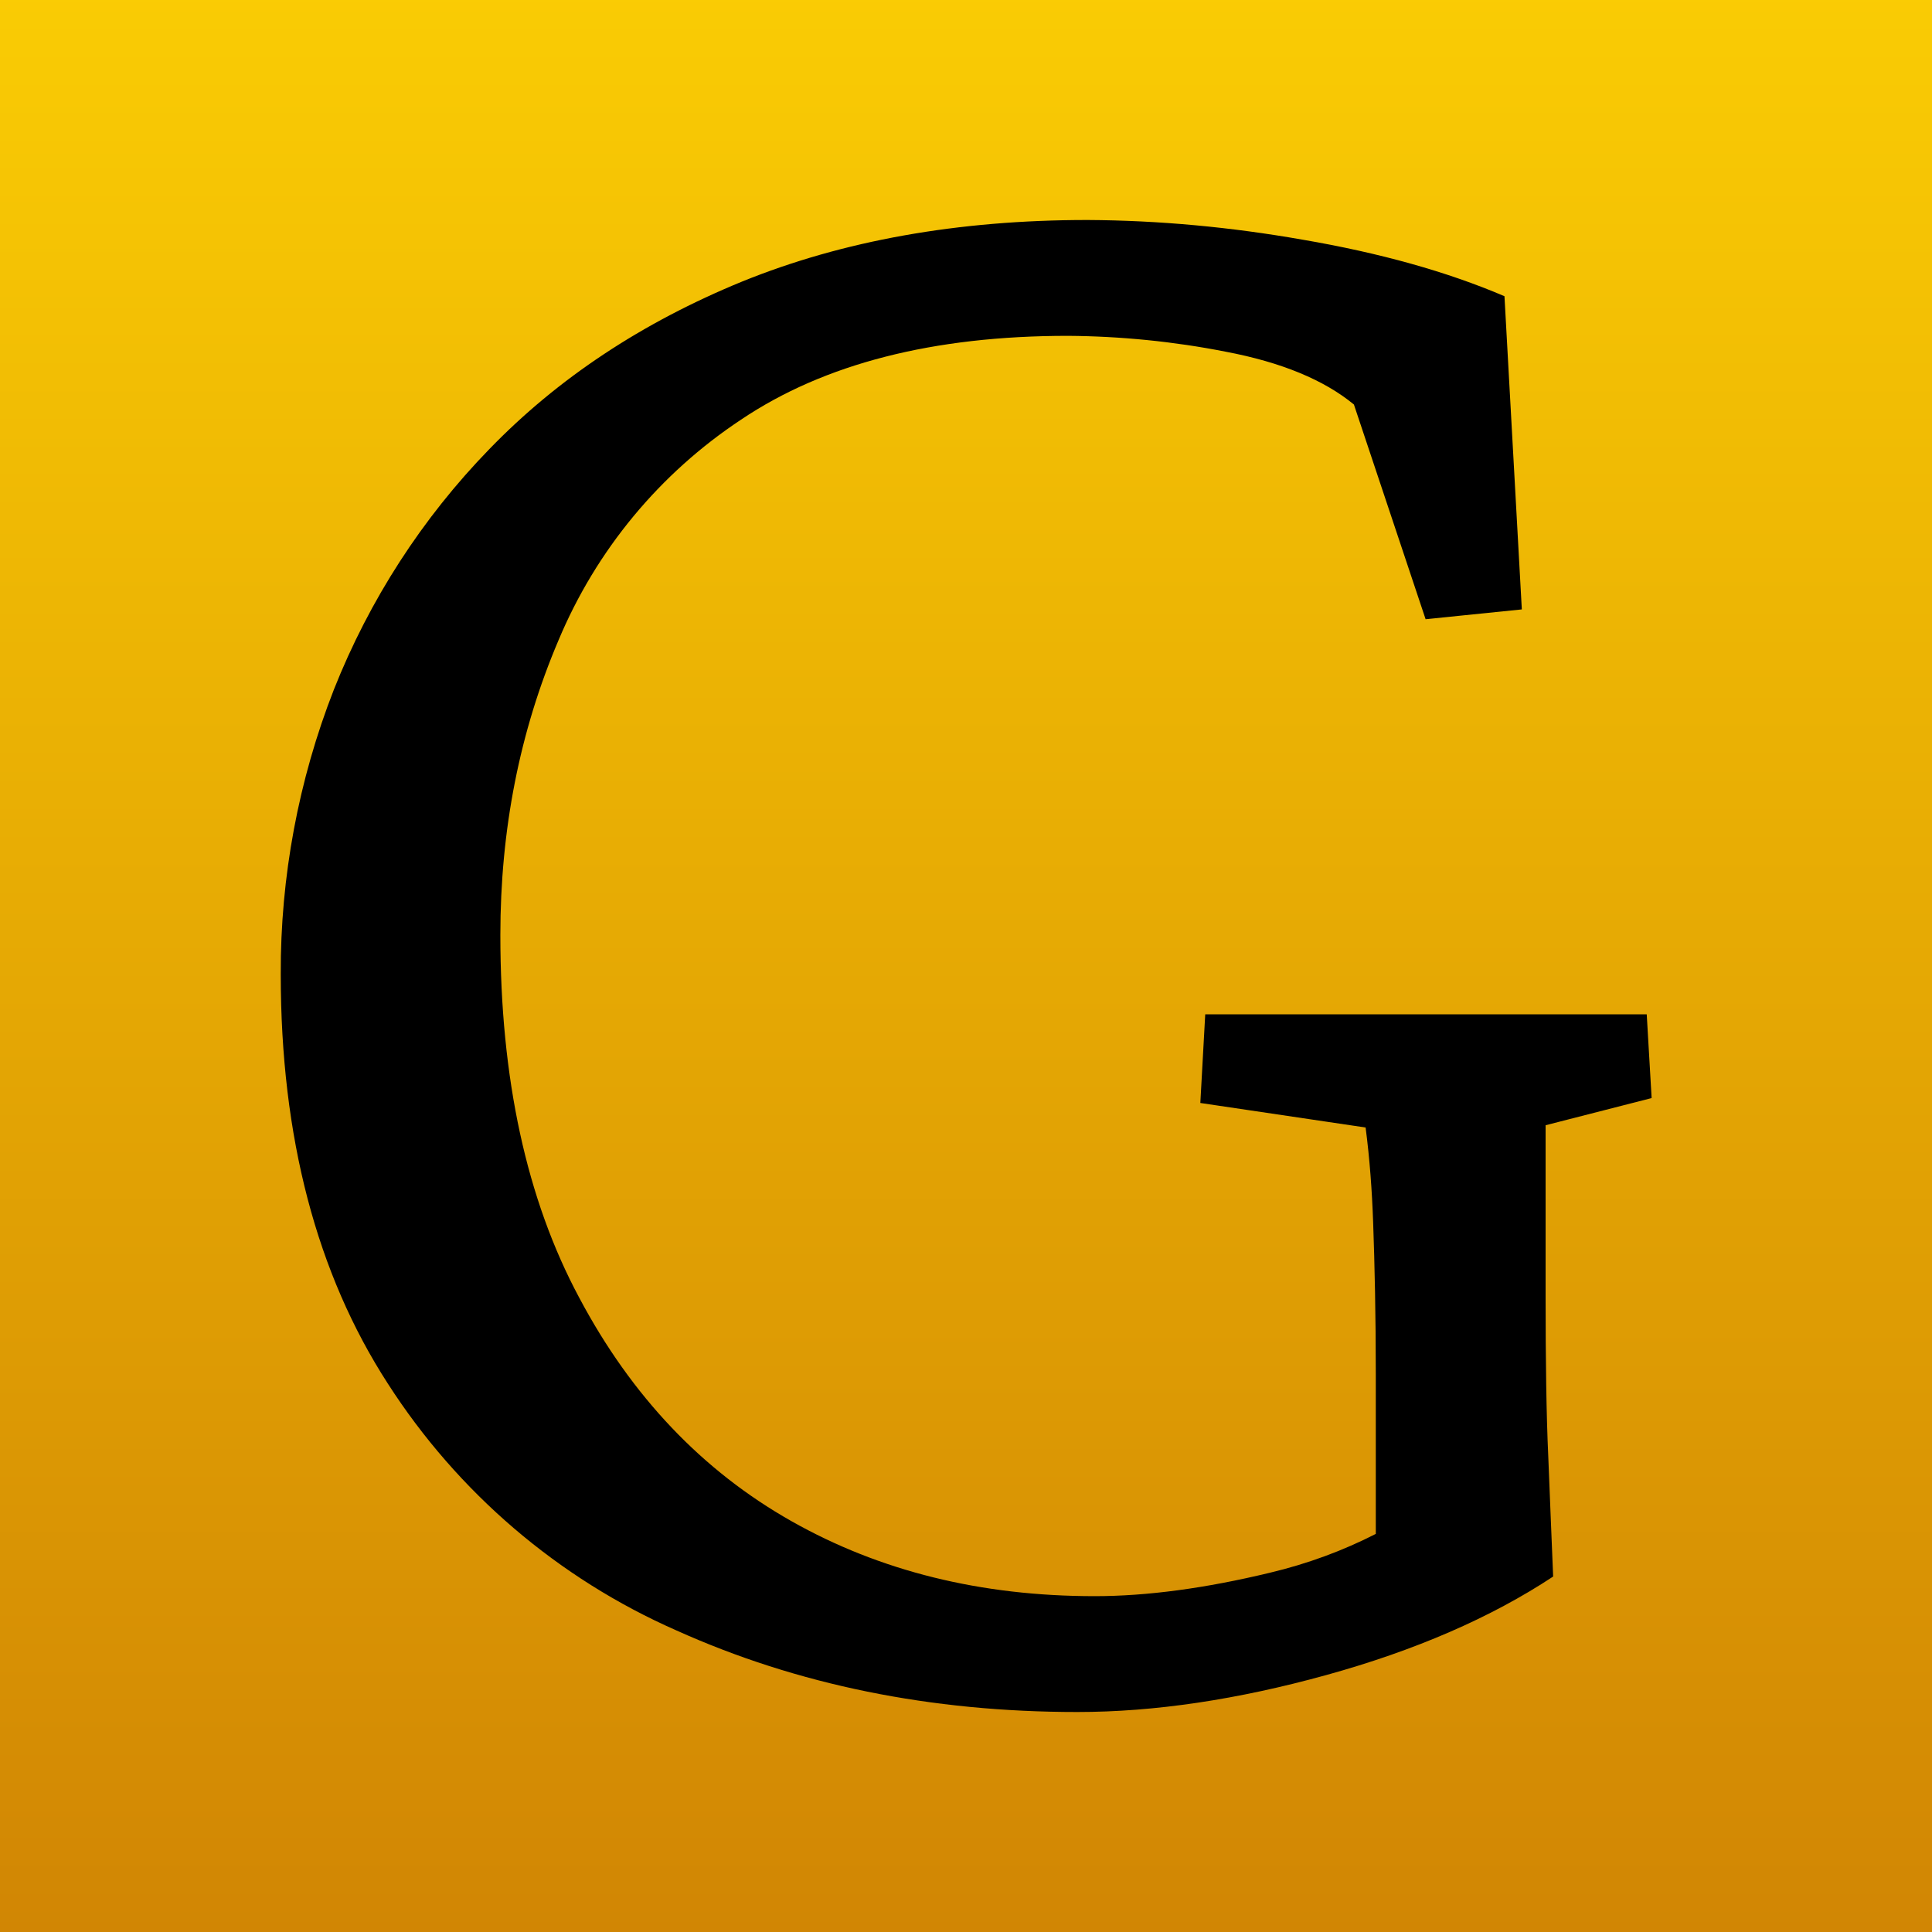 <?xml version="1.0" encoding="utf-8"?>
<!-- Generator: Adobe Illustrator 27.0.0, SVG Export Plug-In . SVG Version: 6.00 Build 0)  -->
<svg version="1.1" id="Layer_1" xmlns="http://www.w3.org/2000/svg" xmlns:xlink="http://www.w3.org/1999/xlink" x="0px" y="0px"
	 width="512px" height="512px" viewBox="0 0 512 512" enable-background="new 0 0 512 512" xml:space="preserve">
<g>
	<defs>
		<rect id="SVGID_1_" width="512" height="512"/>
	</defs>
	<clipPath id="SVGID_00000120560267381212582640000011443066550698015930_">
		<use xlink:href="#SVGID_1_"  overflow="visible"/>
	</clipPath>
	<g id="Favicon" clip-path="url(#SVGID_00000120560267381212582640000011443066550698015930_)">
		
			<linearGradient id="SVGID_00000003091306289697688090000014002123121130393509_" gradientUnits="userSpaceOnUse" x1="-424.668" y1="640.752" x2="-424.668" y2="639.752" gradientTransform="matrix(512 0 0 -512 217686 328065)">
			<stop  offset="0" style="stop-color:#FACC04"/>
			<stop  offset="1" style="stop-color:#D18604"/>
		</linearGradient>
		<rect fill="url(#SVGID_00000003091306289697688090000014002123121130393509_)" width="512" height="512"/>
		<path d="M409.6,343.3v-45.1l28.1-7.2l-1.3-22.2h-117l-1.3,23.5l43.8,6.5c1.1,8.4,1.7,16.8,2,25.2c0.4,11.1,0.7,24.5,0.7,40.2v42.3
			c-8.6,4.4-18,7.9-28.1,10.3c-17,4.1-32.5,6.2-46.4,6.2c-30.1,0-56.9-6.6-80.4-19.9c-23.5-13.3-42.3-33-56.2-59.2
			c-14-26.1-20.9-58.2-20.9-96.1c0-27.9,5.1-53.9,15.4-78.1c10-23.9,26.8-44.2,48.4-58.5c22-14.8,50.9-22.2,86.6-22.2
			c14,0.1,28.1,1.5,41.8,4.2c14.8,2.8,26.1,7.5,34,14l19,56.9l25.5-2.6l-4.6-83c-15.2-6.5-33.1-11.5-53.6-15
			c-18.8-3.3-37.8-5.1-56.9-5.2c-34.4,0-64.9,5.5-91.5,16.3c-26.6,10.9-48.9,25.7-67,44.4c-17.8,18.3-31.8,40-41.2,63.7
			c-9.4,24-14.2,49.7-14.1,75.5c0,43.1,9.5,79.3,28.4,108.5c18.5,28.8,45.1,51.6,76.5,65.4c32,14.4,67.4,21.6,106.2,21.6
			c20.5,0,42.5-3.3,66-9.8c23.5-6.5,43.6-15.2,60.1-26.1c-0.4-10.5-0.9-21.1-1.3-32C409.8,374.9,409.6,360.7,409.6,343.3z"/>
	</g>
</g>
</svg>
